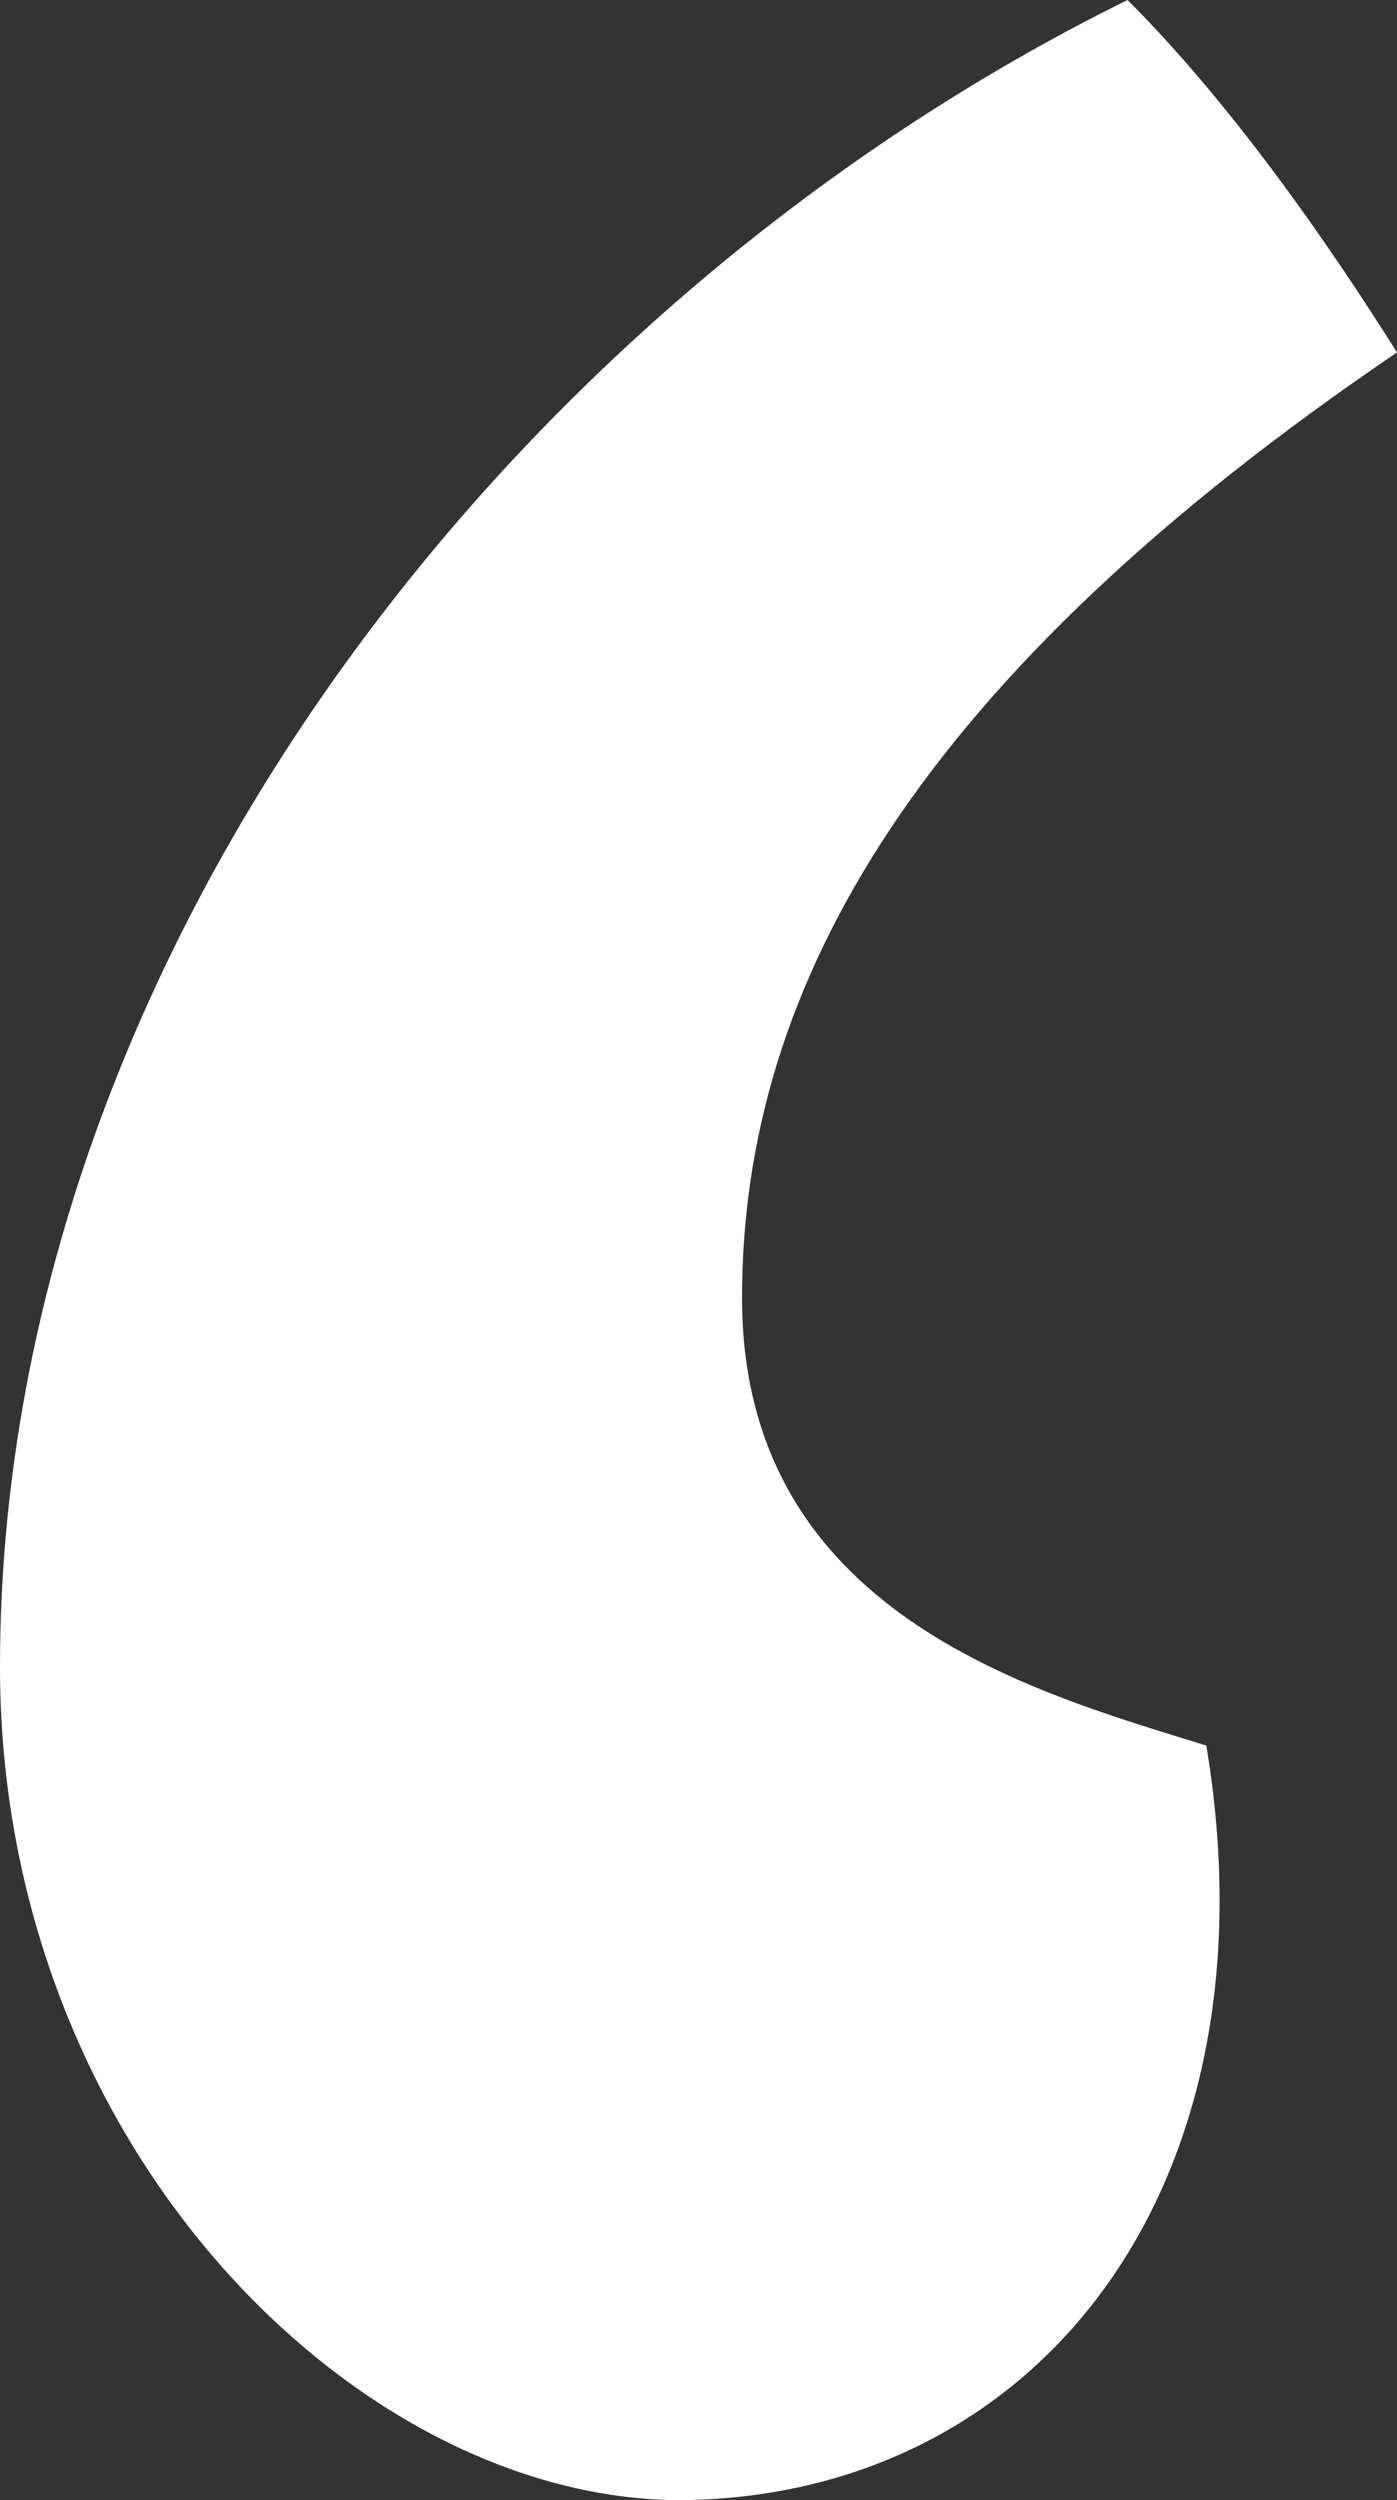 <?xml version="1.0" encoding="utf-8"?>
<!-- Generator: Adobe Illustrator 19.2.0, SVG Export Plug-In . SVG Version: 6.00 Build 0)  -->
<svg version="1.1" id="Layer_1" xmlns="http://www.w3.org/2000/svg" xmlns:xlink="http://www.w3.org/1999/xlink" x="0px" y="0px"
	 viewBox="0 0 33.7 60.3" style="enable-background:new 0 0 33.7 60.3;" xml:space="preserve">
<rect x="0" y="0" width="33.7" height="60.3" fill="#333333" stroke="none"/>
<style type="text/css">
	.st0{fill:#FFFFFF;}
</style>
<g>
	<path class="st0" d="M0,40.2C0,23.2,12.2,7.4,27.2,0c2.5,2.5,4.8,5.8,6.5,8.5c-11.5,7.8-15.8,15.2-15.8,22.8s7,9.5,11.2,10.8
		c1.8,10.8-4.2,18.2-12.8,18.2C8.5,60.2,0,51.7,0,40.2z"/>
</g>
</svg>
